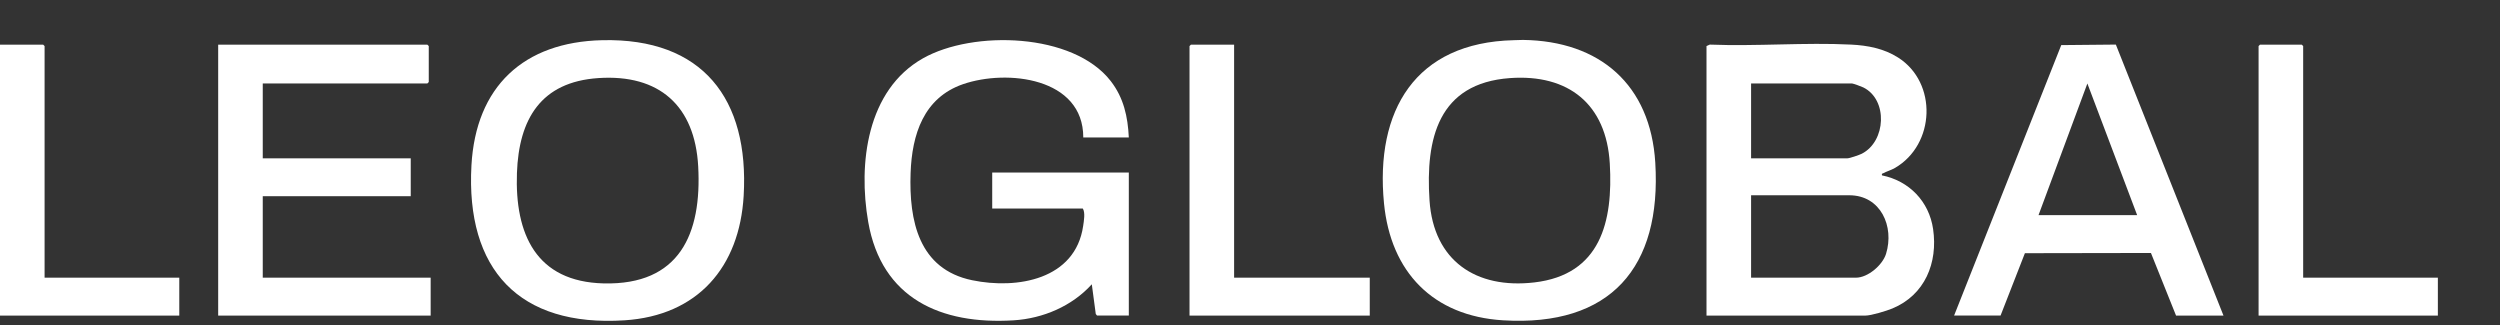 <svg viewBox="0 0 2529.84 329.34" xmlns="http://www.w3.org/2000/svg" data-name="Capa 2" id="Capa_2">
  <rect x="0" y="0" width="2529.84" height="329.34" fill="#333333" stroke="none"/>
  <defs>
    <style>
      .cls-1 {
        fill: #fff;
      }
    </style>
  </defs>
  <path d="M1726.87,46.62l3.31-1.49c47.2,1.89,96.12-2.34,143.11,0,16.74.84,33.11,3.99,47.4,13.06,40.19,25.5,37.66,88.11-3.12,111.77-3.79,2.2-8.43,3.46-11.9,5.37-1.1.61-1.62-.05-1.23,2.13,27.55,5.58,47.65,26.39,51.73,54.28,5.01,34.25-8.31,66.74-41.18,80.4-5.88,2.44-21.43,7.21-27.34,7.21h-160.78V46.62ZM1771.99,160.21h97.43c2.26,0,12.1-3.38,14.56-4.63,24.59-12.5,26.68-54.68,1.59-67.1-1.63-.81-10.2-4-11.35-4h-102.23v75.73ZM1771.99,281h106.07c12.11,0,26.97-12.72,30.51-24.18,8.52-27.55-5.3-59.22-37.23-59.22h-99.35v83.4Z" class="cls-1"></path>
  <path d="M1142.29,139.12h-46.08c.03-60.7-77.24-69.28-121.69-53.94-39.91,13.77-51.67,50.95-53.05,89.85-1.72,48.39,8.22,97.35,62.25,108.54,45.67,9.46,104.5-.69,112.37-54.94.73-5,2.28-13.51-.36-17.62h-91.67v-36.43h138.23v144.75h-32.16l-1.28-1.6-4.01-30.04c-20.06,22.14-49.34,34.62-79.14,36.47-73.62,4.55-133.58-22.05-147.11-99.54-10.28-58.91-1.45-133.45,55.38-165.58,50.66-28.64,152.07-26.03,190.06,23.04,13.08,16.89,17.28,35.99,18.26,57.02Z" class="cls-1"></path>
  <path d="M1531.82,40.67l9.31-.27c77.96.99,129.08,45.45,133.91,124.14,6.51,106.16-45.29,166.22-154.05,159.59-70.86-4.32-113.7-48.8-120.47-118.39-9.12-93.69,31.53-162.74,131.3-165.07ZM1527.98,79.02c-72.51,5.21-85.57,61.16-81.39,123.85,4.07,60.92,46.96,89.81,106.05,82.92,67.17-7.83,79.78-61.59,76.36-120.34-3.49-59.91-41.67-90.7-101.03-86.43Z" class="cls-1"></path>
  <path d="M609.34,40.67c101.73-2.38,148.89,59.43,143.21,157.4-4.18,72.29-46.52,121.27-120.47,126.06-106.84,6.92-160.81-51.52-155.01-156.71,4.4-79.77,52.73-124.88,132.26-126.74ZM605.5,79.01c-58.15,3.88-80.45,41.44-82.39,96.02-2.2,61.72,19.28,110.14,87.83,111.76,76.68,1.81,99.36-50.01,95.59-118.47-3.38-61.31-39.37-93.42-101.03-89.31Z" class="cls-1"></path>
  <polygon points="265.89 84.48 265.89 160.21 415.64 160.21 415.64 198.56 265.89 198.56 265.89 281 435.8 281 435.8 319.34 220.78 319.34 220.78 45.18 432.44 45.18 433.88 46.62 433.88 83.04 432.44 84.48 265.89 84.48" class="cls-1"></polygon>
  <path d="M1977.41,319.34l108.45-273.7,55.25-.53,108.91,274.23h-48l-25.4-63.34-127.55.22-24.63,63.11h-47.04ZM2162.67,217.73l-50.38-133.24-49.45,133.24h99.83Z" class="cls-1"></path>
  <polygon points="1248.84 45.18 1248.84 281 1386.11 281 1386.11 319.34 1203.72 319.34 1203.72 46.62 1205.16 45.18 1248.84 45.18" class="cls-1"></polygon>
  <polygon points="45.12 281 181.42 281 181.42 319.34 0 319.34 0 45.18 43.68 45.18 45.12 46.62 45.12 281" class="cls-1"></polygon>
  <polygon points="2330.66 281 2466.96 281 2466.96 319.34 2285.54 319.34 2285.54 46.62 2286.98 45.18 2329.22 45.18 2330.66 46.62 2330.66 281" class="cls-1"></polygon>
</svg>